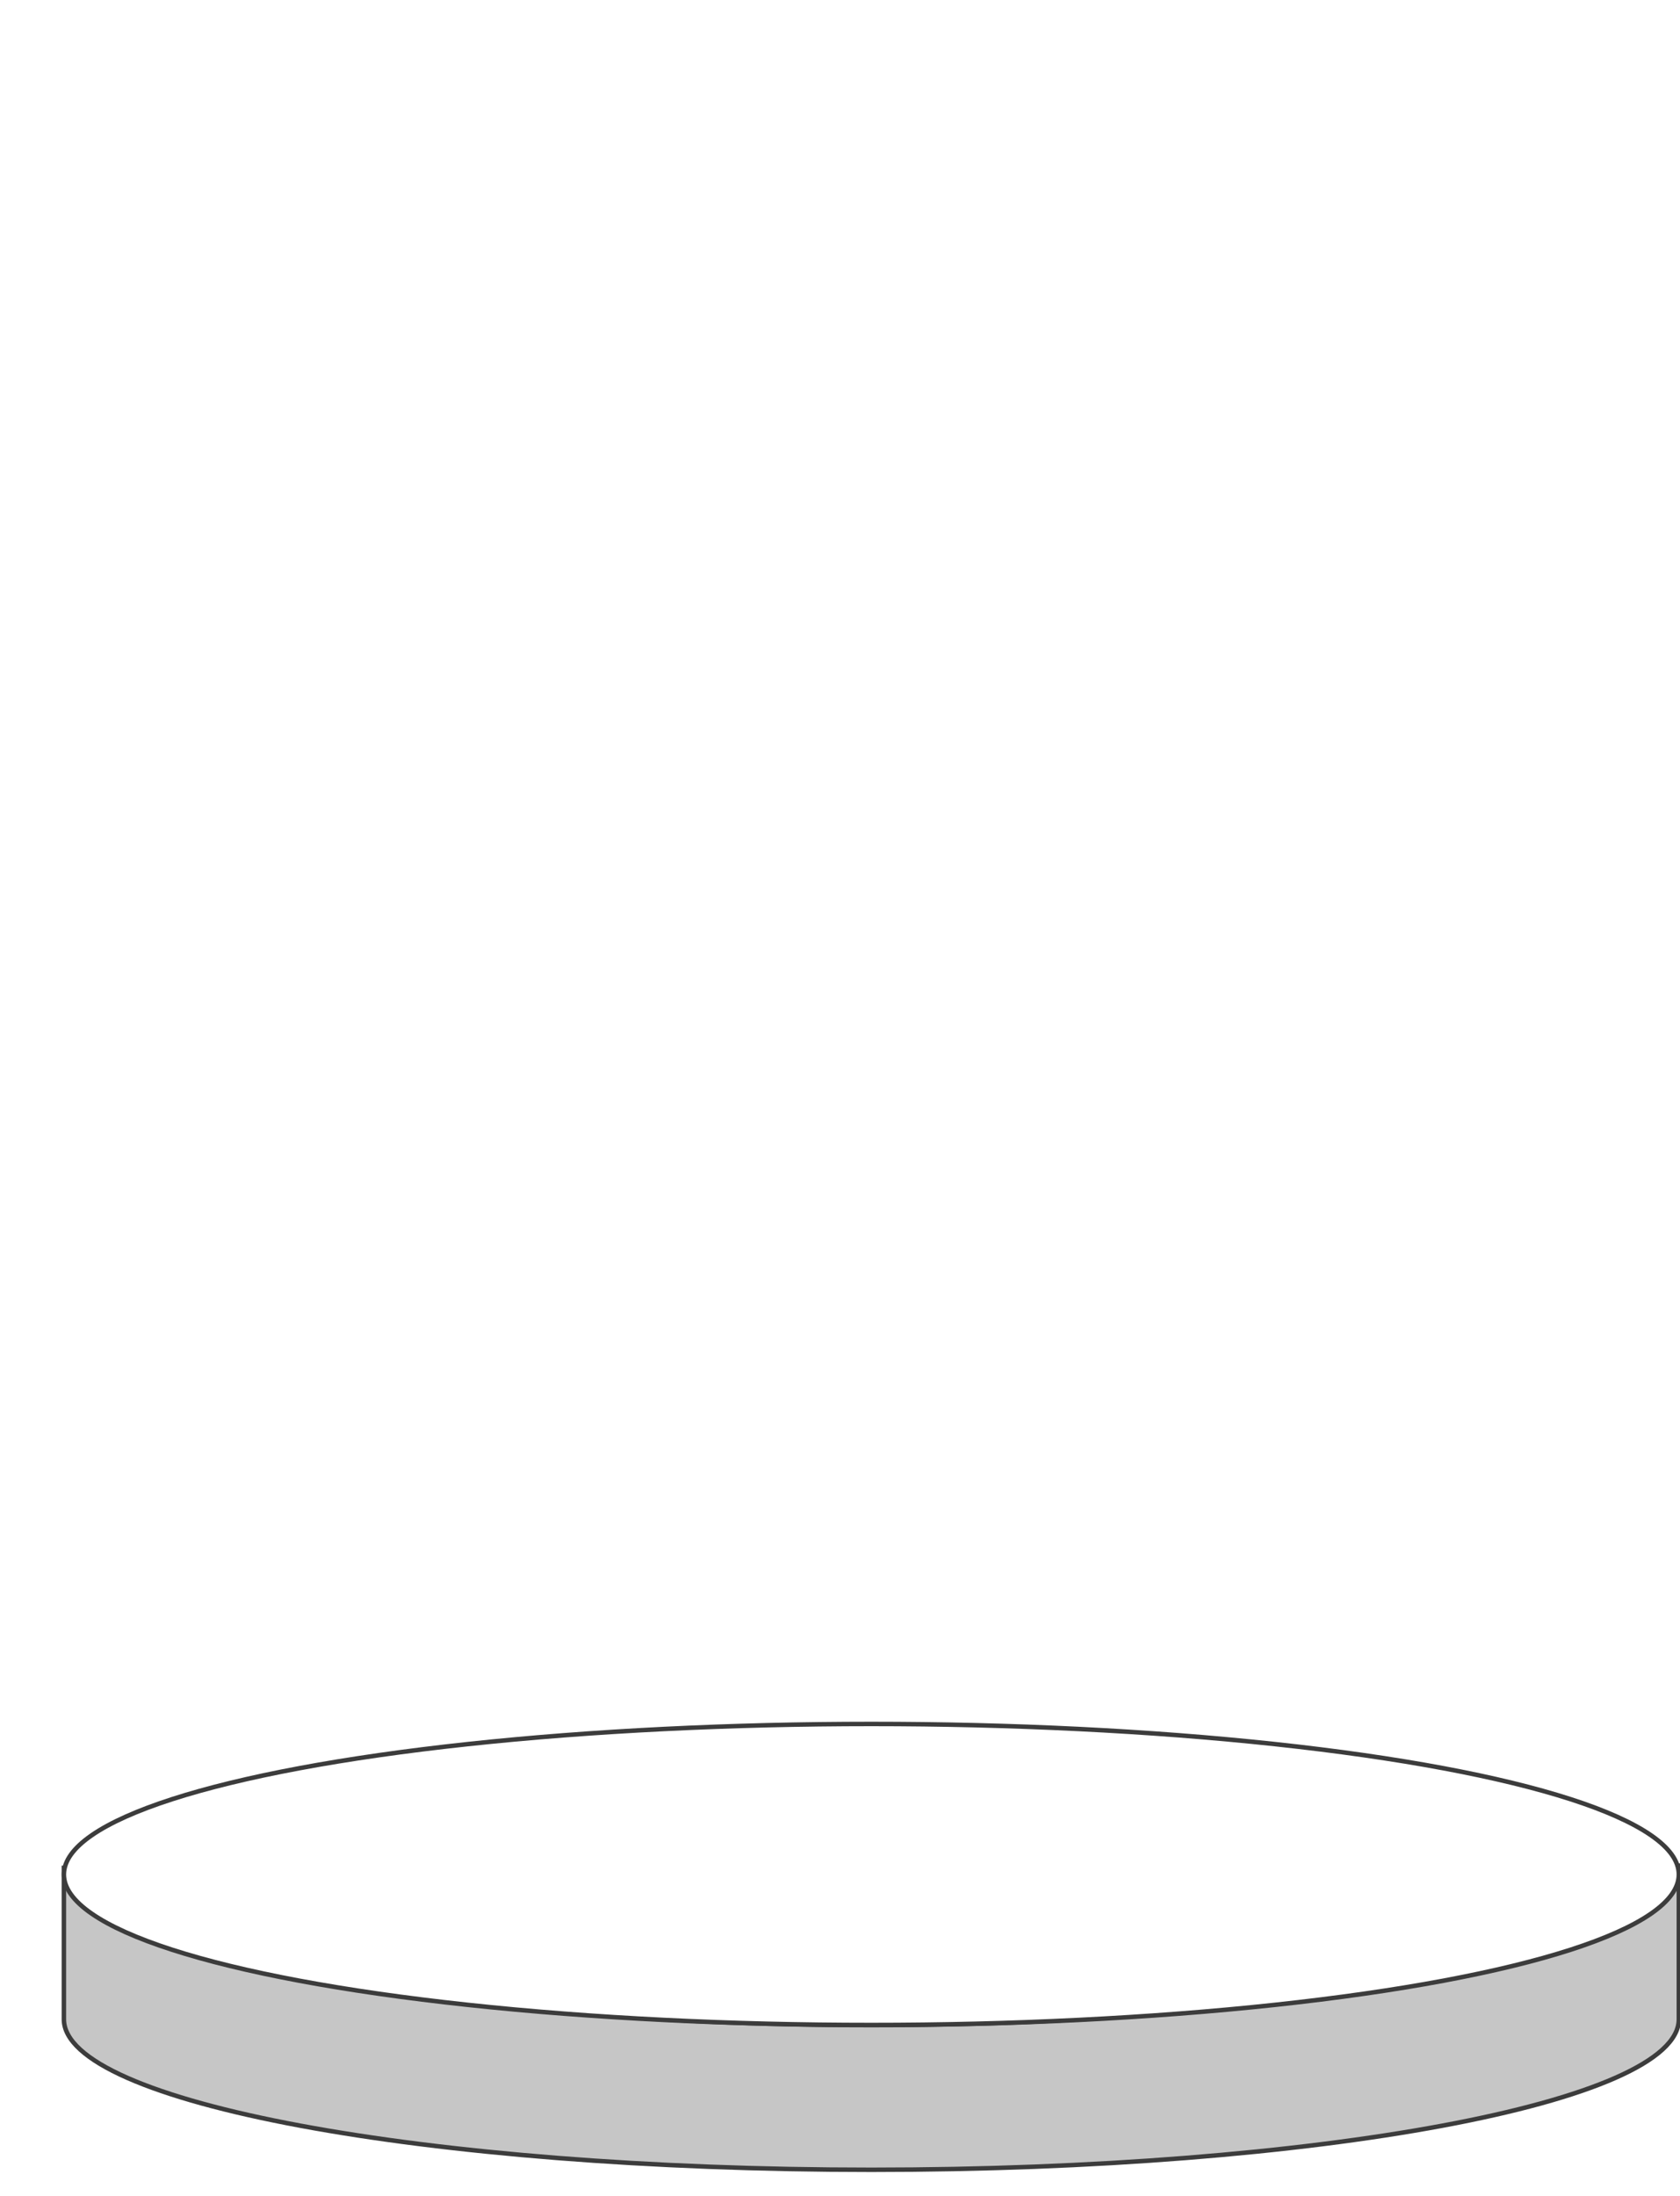<?xml version="1.0" encoding="UTF-8"?>
<svg id="_枠" data-name="枠" xmlns="http://www.w3.org/2000/svg" xmlns:xlink="http://www.w3.org/1999/xlink" viewBox="0 0 375 490">
  <defs>
    <style>
      .cls-1 {
        filter: url(#drop-shadow-6);
      }

      .cls-2 {
        fill: #c6c6c6;
      }

      .cls-2, .cls-3 {
        stroke: #3c3c3c;
        stroke-miterlimit: 10;
      }

      .cls-3 {
        fill: #fff;
      }
    </style>
    <filter id="drop-shadow-6" x="-1.25" y="369.01" width="391.68" height="130.8" filterUnits="userSpaceOnUse">
      <feOffset dx="7" dy="7"/>
      <feGaussianBlur result="blur" stdDeviation="5"/>
      <feFlood flood-color="#000" flood-opacity=".1"/>
      <feComposite in2="blur" operator="in"/>
      <feComposite in="SourceGraphic"/>
    </filter>
  </defs>
  <g class="cls-1">
    <path class="cls-2" d="M367.74,409.33c0,18.55-80.69,35.59-180.24,35.59S7.26,427.88,7.26,409.33v34.28c0,18.55,80.69,33.59,180.24,33.59s180.24-15.04,180.24-33.59v-34.28Z"/>
    <ellipse class="cls-3" cx="187.5" cy="411.3" rx="180.24" ry="33.59"/>
  </g>
</svg>